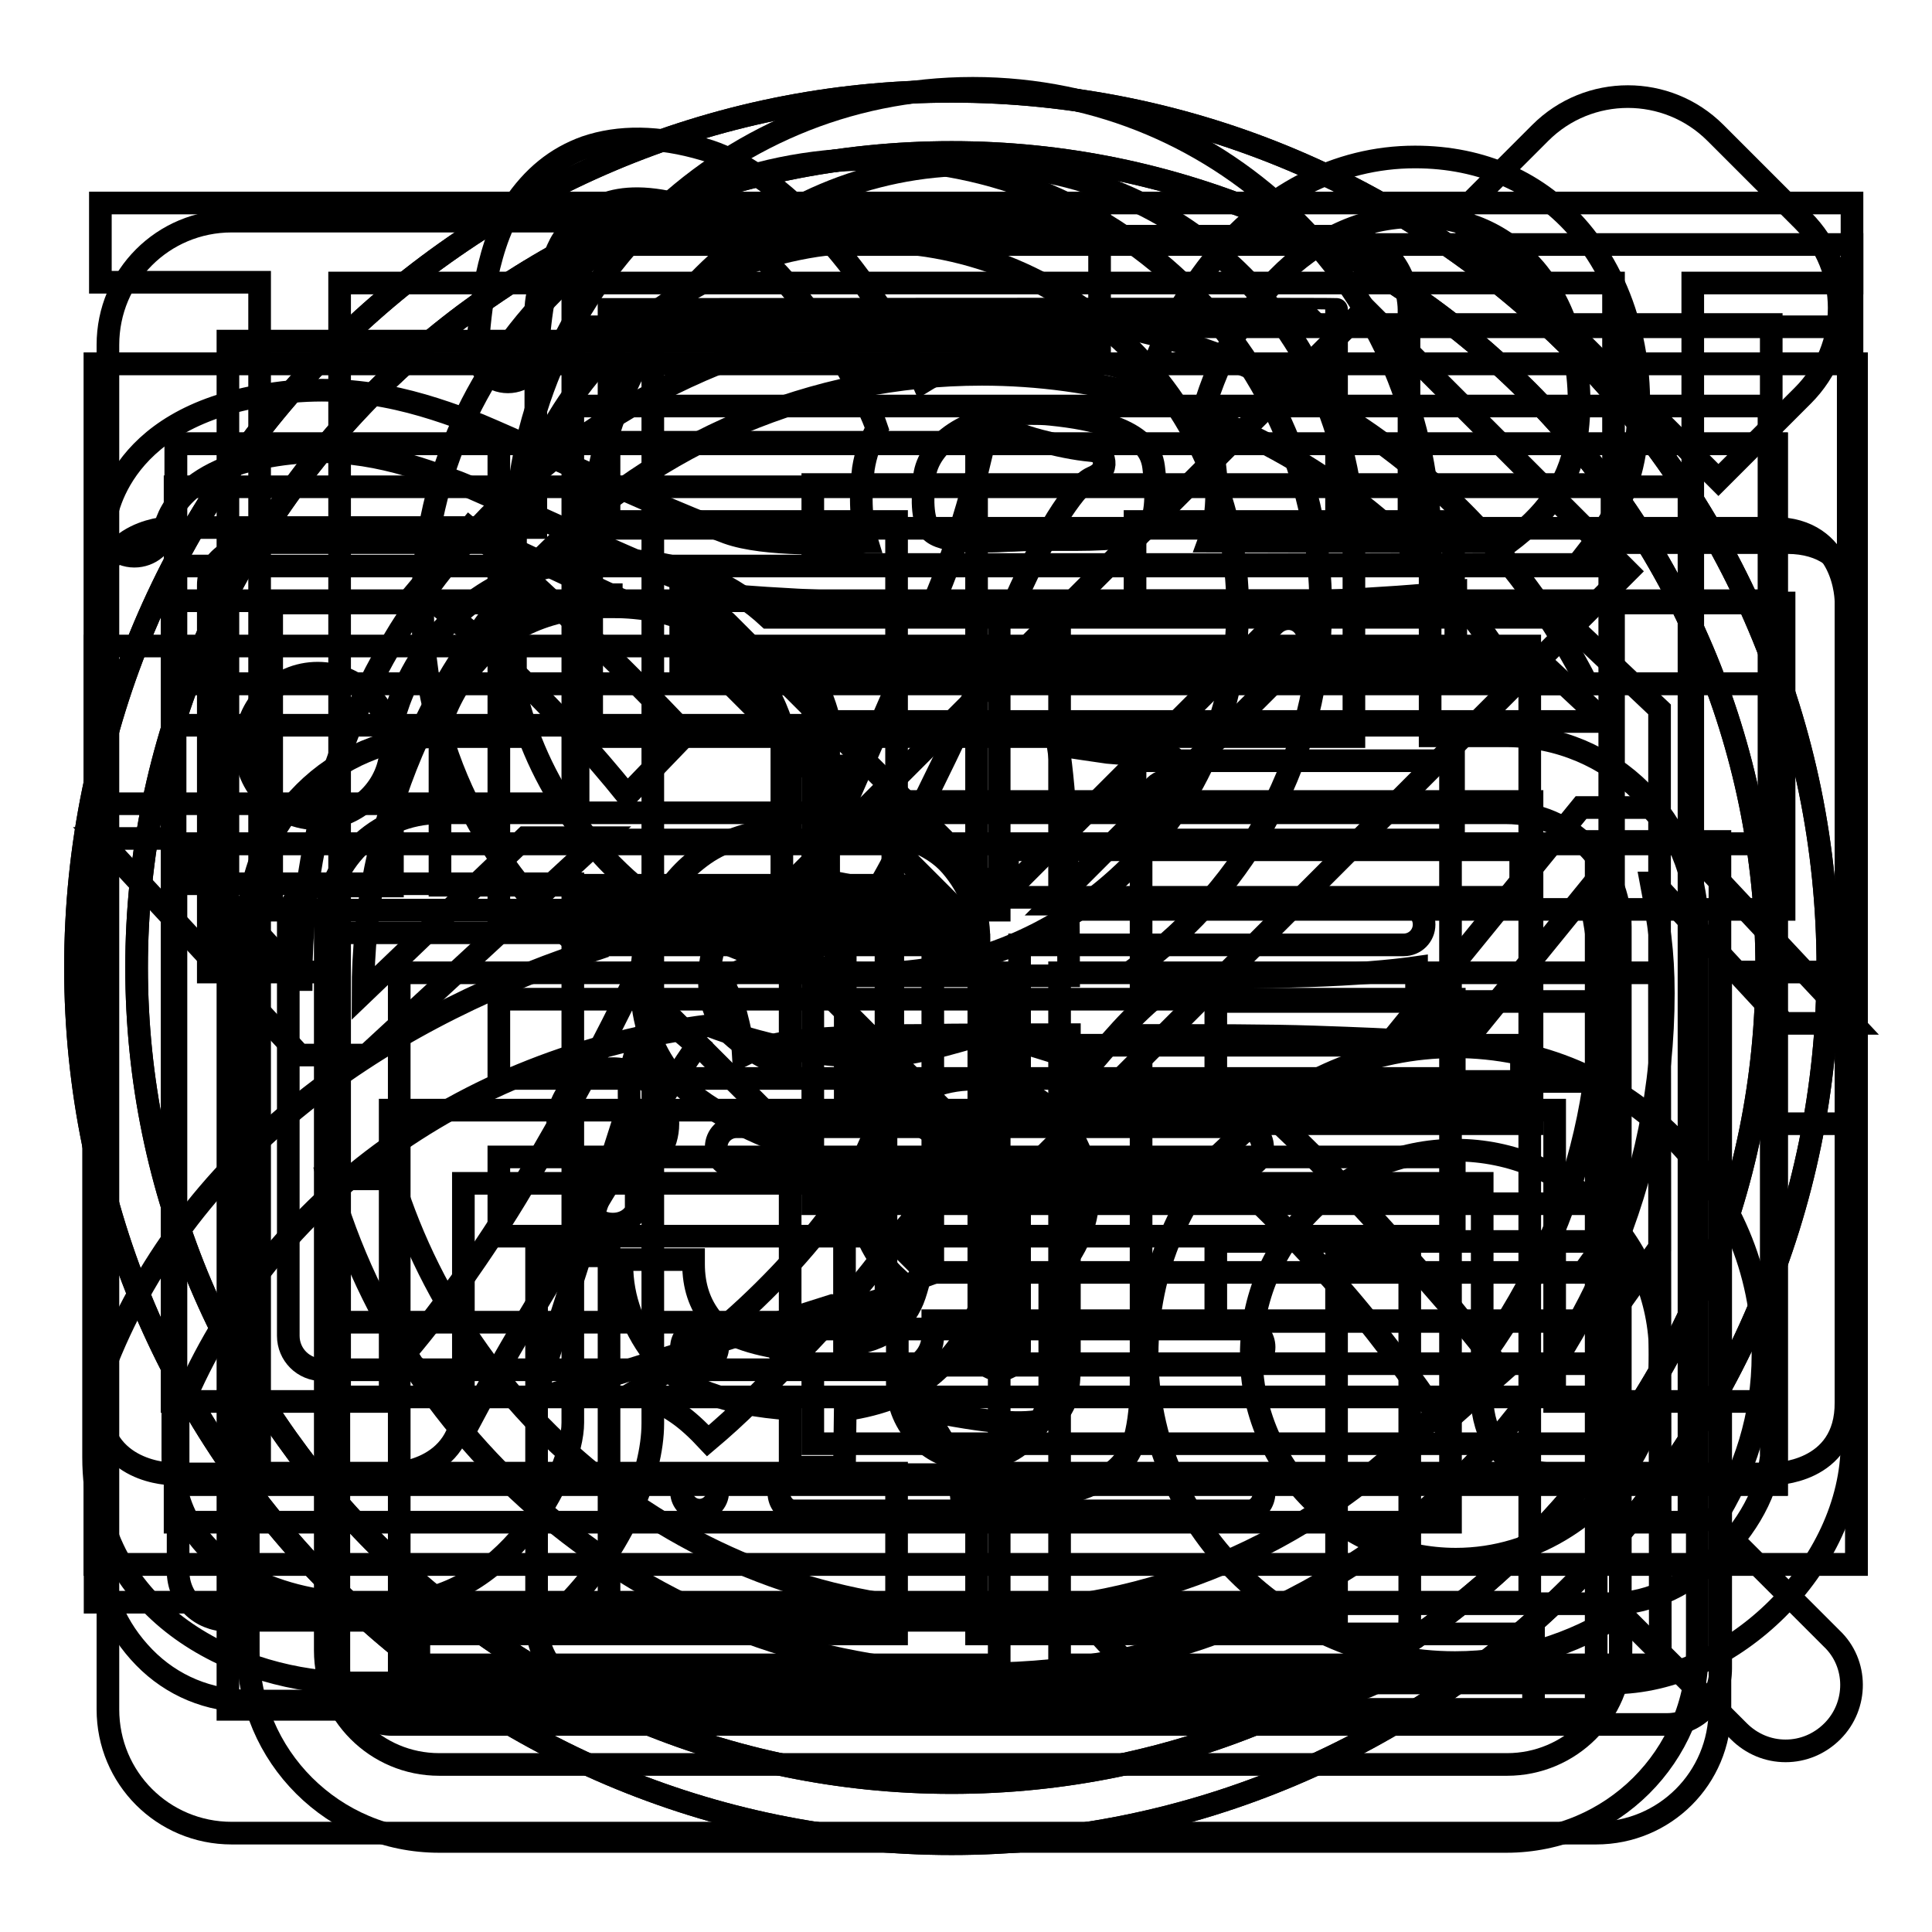 <?xml version="1.0" encoding="utf-8"?>
<!-- Svg Vector Icons : http://www.onlinewebfonts.com/icon -->
<!DOCTYPE svg PUBLIC "-//W3C//DTD SVG 1.1//EN" "http://www.w3.org/Graphics/SVG/1.1/DTD/svg11.dtd">
<svg version="1.1" xmlns="http://www.w3.org/2000/svg" xmlns:xlink="http://www.w3.org/1999/xlink" x="0px" y="0px" viewBox="0 0 256 256" enable-background="new 0 0 256 256" xml:space="preserve">
<g><g><path stroke-width="3" fill-opacity="0" stroke="#000000"  d="M126.1,12.1C62.1,12.1,10,64.1,10,128.2c0,64,52.1,116.1,116.1,116.1c64,0,116.1-52.1,116.1-116.1C242.2,64.1,190.2,12.1,126.1,12.1L126.1,12.1z M126.1,236.2c-59.6,0-108-48.5-108-108c0-59.6,48.5-108,108-108c59.6,0,108,48.5,108,108C234.2,187.7,185.7,236.2,126.1,236.2L126.1,236.2z"/><path stroke-width="3" fill-opacity="0" stroke="#000000"  d="M92.4,138.5c-1.8,2.6-4,6-6.6,10.1c-2.6,4.1-5.3,8.4-8,13c-2.7,4.6-5.5,9.2-8.2,13.7c-2.7,4.6-5,8.6-6.9,12.2c-1.5-1.8-3-3.3-4.5-4.4c-1.5-1.1-3.3-2.1-5.3-2.9c2.5-2.8,5.2-6.3,8.1-10.3c2.8-4,5.7-8.3,8.4-12.9c2.7-4.6,5.4-9.3,8-14.1s4.9-9.4,7.1-13.9c1.2,2.3,2.4,4.2,3.6,5.6C89.4,136,90.8,137.3,92.4,138.5z M83.1,105.4c-4.6-5.7-9.3-10.8-14-15.4c-4.7-4.6-9.3-8.5-13.7-11.9l6.8-8.1c5.1,4.2,10,8.7,14.9,13.4c4.9,4.7,9.5,9.3,13.8,13.9L83.1,105.4z M128.9,154.4c-1.5,0.7-3.2,2.1-5.2,4.1c-2,2-4.7,5.3-8.3,10c-1.2,1.5-2.6,3.2-4.3,5.1s-3.5,3.9-5.5,5.9c-2,2-3.9,4-5.9,6c-2,2-4,3.8-5.9,5.4c-1.4-1.5-2.7-2.7-4-3.6c-1.3-0.9-3.2-2-5.5-3c7-4.2,13.3-9.4,19.1-15.5c5.8-6.1,11.2-13.6,16.4-22.6c2.8,2.5,5.8,4.1,8.9,4.7c1.3,0.2,2,0.7,2.1,1.4C130.9,153,130.3,153.7,128.9,154.4z M120.3,87.6c-5.9,0-11.4,0.1-16.5,0.3c-5.1,0.2-9.6,0.5-13.6,1V78.3c4.6,0.5,9.8,0.9,15.5,1.2c5.7,0.3,11.7,0.4,18,0.4c0.8-2,1.6-3.9,2.2-5.7c0.6-1.8,1.3-3.6,1.8-5.5c0.6-1.9,1.1-3.9,1.7-5.9c0.5-2.1,1.1-4.4,1.6-7.1c2.2,1.2,4.5,2.1,6.8,2.7c2.3,0.6,4.6,1.1,6.8,1.3c1.1,0.1,1.6,0.6,1.7,1.5c0.1,0.9-0.4,1.6-1.6,2.1c-1.1,0.5-2.4,2-4,4.4c-1.6,2.4-3.8,6.5-6.4,12.3h22.8c7.5,0,14.1-0.1,19.8-0.4c5.7-0.3,11-0.6,16-1.2v10.8c-4.7-0.5-10-0.9-15.8-1.1s-12.4-0.3-20.1-0.3H131c-2,4.6-3.9,8.8-5.7,12.5c-1.8,3.7-3.5,7.2-5.2,10.5c-1.7,3.3-3.4,6.4-5.2,9.4s-3.6,6-5.5,9.1h32.2c0-7-0.1-13-0.3-18.1c-0.2-5.1-0.6-9.2-1.1-12.5c2.3,0.4,4.6,0.7,6.6,1c2.1,0.2,4.2,0.3,6.3,0.2c1.7-0.1,2.6,0.3,2.8,1.3c0.2,0.9-0.5,1.7-2,2.4c-0.8,0.3-1.5,1.1-2,2.5c-0.5,1.3-0.7,3.3-0.7,5.8v17.6c8.7,0.1,16,0,22.1-0.2c6.1-0.2,10.9-0.6,14.4-1.1v9.8c-3.1-0.2-7.6-0.4-13.6-0.6c-6-0.2-13.6-0.2-22.9-0.2v45.8c0,3.1-0.3,5.6-0.8,7.5c-0.5,2-1.6,3.6-3.3,4.8c-1.7,1.3-4.1,2.2-7.2,2.9c-3.1,0.7-7.3,1.3-12.4,1.7c-0.1-4.6-1.9-8.9-5.4-13.1c4.4,0.8,7.9,1.4,10.5,1.6s4.5,0.1,5.9-0.3c1.4-0.4,2.2-1.2,2.6-2.4c0.4-1.2,0.6-2.7,0.6-4.7v-43.9c-8,0-14.6,0-19.7,0.1c-5.1,0-9.3,0.2-12.4,0.4c-3.2,0.2-5.6,0.5-7.2,0.9c-1.6,0.4-2.9,0.8-3.9,1.3c-0.1-1.8-0.5-3.6-1-5.5c-0.6-1.9-1.3-3.5-2.1-4.9c1.5-0.2,2.8-0.7,4-1.5c1.2-0.8,2.7-2.6,4.4-5.3c1.7-2.7,3.9-6.8,6.6-12.3C112.8,104.6,116.2,97.1,120.3,87.6z M191.2,188.7c-2.1-3.2-4.4-6.4-6.9-9.7c-2.5-3.3-5.1-6.5-7.8-9.5s-5.4-5.9-8.1-8.6c-2.7-2.7-5.3-5-7.7-7.1l7.1-6.6c2.4,2.2,5.1,4.8,8,7.8c2.9,3,5.8,6,8.6,9.2c2.8,3.2,5.5,6.3,8.1,9.3c2.5,3.1,4.7,5.8,6.6,8.2L191.2,188.7z"/><path stroke-width="3" fill-opacity="0" stroke="#000000"  d="M78,155.5v4.7c0,0.5,1.1,2,3.2,2c2.1,0,3.1-1.5,3.1-2v-4.7c2.5-1.2,4.2-3.7,4.2-6.6c0-4-3.3-7.3-7.3-7.3s-7.3,3.3-7.3,7.3C73.9,151.8,75.6,154.3,78,155.5L78,155.5z M207,81.8H101.8c-4.2-3.9-10.8-7.7-20.8-7.6l0,0c-0.1,0-0.2,0-0.3,0c-12.1,0-19.2,5.6-23,10.3c-4.2,5.1-5.4,10.3-5.5,10.6L52,95.5v21.9h-9.3c-2.5,0-4.5,2-4.5,4.5V177c0,2.5,2,4.5,4.5,4.5h76.4c2.5,0,4.5-2,4.5-4.5v-2H213l6.9-9.7V94L207,81.8L207,81.8z M58.3,96.2c0.3-1,1.4-4.4,4.2-7.8c4.4-5.4,10.6-8.1,18.5-8l0-3.1l0,3.1c17.4-0.1,22,13.5,22.6,15.7v21.2H58.3V96.2L58.3,96.2z M117.4,175.2H44.5v-51.6h72.9L117.4,175.2L117.4,175.2z M213.7,163.2l-3.9,5.4h-86.2v-46.8c0-2.5-2-4.5-4.5-4.5h-9.3v-22l-0.1-0.4c0-0.2-0.8-3.3-3-7h97.7l9.2,8.6V163.2L213.7,163.2L213.7,163.2z M133.5,112.6h68v6.3h-68V112.6L133.5,112.6z M142.4,138.5h59.2v6.3h-59.2V138.5L142.4,138.5z"/><path stroke-width="3" fill-opacity="0" stroke="#000000"  d="M126.1,12.1C62.1,12.1,10,64.1,10,128.2c0,64,52.1,116.1,116.1,116.1c64,0,116.1-52.1,116.1-116.1C242.2,64.1,190.2,12.1,126.1,12.1L126.1,12.1z M126.1,236.2c-59.6,0-108-48.5-108-108c0-59.6,48.5-108,108-108c59.6,0,108,48.5,108,108C234.2,187.7,185.7,236.2,126.1,236.2L126.1,236.2z"/><path stroke-width="3" fill-opacity="0" stroke="#000000"  d="M177.2,224.3H80.7c0,0-9.6,0-9.6-9.7v-48.2h9.6v48.2h96.4v-48.2h9.7v48.2C186.8,224.3,177.2,224.3,177.2,224.3L177.2,224.3z M235,195.3h-28.9c-9.7,0-9.7-9.6-9.7-9.6v-28.9h-135v28.9c0,9.6-9.7,9.6-9.7,9.6H22.8c0,0-9.7,0-9.7-9.6V79.6c0-9.7,9.7-9.7,9.7-9.7H71V41c0,0,0-9.7,9.6-9.7h96.4c9.7,0,9.7,9.5,9.7,9.7V70H235c9.6,0,9.6,9.7,9.6,9.7v106.1C244.7,195.3,235,195.3,235,195.3L235,195.3z M206.1,185.7H235V79.6H22.8v106.1h28.9v-38.6h154.3V185.7L206.1,185.7z M80.7,70h96.4V41c0-0.1-96.4,0-96.4,0V70L80.7,70z M42.1,89.2c-5.3,0-9.6,4.3-9.6,9.7c0,5.3,4.3,9.6,9.6,9.6c5.3,0,9.7-4.3,9.7-9.6S47.4,89.2,42.1,89.2 M92.7,176.1c-1.3,0-2.4,1.1-2.4,2.4s1.1,2.4,2.4,2.4c1.3,0,2.4-1.1,2.4-2.4S94.1,176.1,92.7,176.1 M165.5,180.9h-60.3c-1.1,0-2-1.1-2-2.4c0-1.3,0.9-2.4,2-2.4h60.3c1.1,0,2,1.1,2,2.4C167.5,179.8,166.6,180.9,165.5,180.9L165.5,180.9L165.5,180.9z M92.7,195.3c-1.3,0-2.4,1.1-2.4,2.4s1.1,2.4,2.4,2.4c1.3,0,2.4-1.1,2.4-2.4S94.1,195.3,92.7,195.3 M165.5,200.2h-60.3c-1.1,0-2-1.1-2-2.4c0-1.3,0.9-2.4,2-2.4h60.3c1.1,0,2,1.1,2,2.4C167.5,199.1,166.6,200.2,165.5,200.2L165.5,200.2L165.5,200.2z"/><path stroke-width="3" fill-opacity="0" stroke="#000000"  d="M128.9,143c-8.4,0-15.1,6.8-15.1,15.1c0,4.5,2,8.5,5.1,11.3v14c0,5.6,4.5,10.1,10.1,10.1c5.6,0,10.1-4.5,10.1-10.1v-14c3.1-2.8,5.1-6.8,5.1-11.3C144.1,149.8,137.3,143,128.9,143L128.9,143L128.9,143z M199.6,97.5h-10.1V72.3c0-33.5-27.1-60.6-60.6-60.6S68.3,38.8,68.3,72.3v25.3H58.2c-13.9,0-25.3,11.3-25.3,25.3v95.9c0,13.9,11.3,25.2,25.3,25.2h141.4c13.9,0,25.3-11.3,25.3-25.2v-96C224.9,108.8,213.6,97.5,199.6,97.5L199.6,97.5L199.6,97.5z M128.9,21.8c27.9,0,50.5,22.6,50.5,50.5v25.3h-101V72.3l0,0C78.4,44.4,101,21.8,128.9,21.8L128.9,21.8L128.9,21.8z M214.8,218.7c0,8.4-6.8,15.1-15.1,15.1H58.2c-8.4,0-15.1-6.8-15.1-15.1v-95.9c0-8.4,6.8-15.1,15.1-15.1h141.4c8.4,0,15.1,6.8,15.1,15.1V218.7L214.8,218.7L214.8,218.7z"/><path stroke-width="3" fill-opacity="0" stroke="#000000"  d="M201,90.6c-14.2-24.5-40.6-41-70.9-41c-45.3,0-82,36.7-82,82L69.6,111h10.2l-31.2,28.8H48h-7.7h-0.6l-26.6-28.7l9.6,0l17.1,18.7h0.1l0,0c0-49.8,40.4-88.4,90.2-88.4c35,0,65.3,20,80.2,49.2H201L201,90.6z M130.1,213.6c45.3,0,82-36.7,82-81.9c0-5.4-0.6-8.6-1.6-13.8l-14.4,17.7h-9.9l23.3-28.6h9.2l26.8,28.6h-9.1L219.2,117h-0.4c1,5.3,1.6,9,1.6,14.6c0,49.8-40.4,90.2-90.2,90.2c-41.3,0-76-27.8-86.7-65.6h8.5C62.4,189.4,93.4,213.6,130.1,213.6z"/><path stroke-width="3" fill-opacity="0" stroke="#000000"  d="M186,119.8h-46.6l33.2-33.2c1-1,1-2.7,0-3.8c-1-1.1-2.7-1.1-3.8,0l-36.1,36.1L96.4,82.6c-1-1.1-2.7-1.1-3.8,0c-1,1-1,2.7,0,3.8l33.4,33.4H78.8c-1.5,0-2.7,1.2-2.7,2.7c0,1.5,1.2,2.7,2.7,2.7h50.9v24.1H97.6c-1.5,0-2.7,1.2-2.7,2.7s1.2,2.7,2.7,2.7h32.1v24.1c0,1.5,1.2,2.7,2.7,2.7c1.5,0,2.7-1.2,2.7-2.7v-24.1h29.5c1.5,0,2.7-1.2,2.7-2.7s-1.2-2.7-2.7-2.7h-29.5v-24.1H186c1.5,0,2.7-1.2,2.7-2.7C188.7,121,187.5,119.8,186,119.8L186,119.8z"/><path stroke-width="3" fill-opacity="0" stroke="#000000"  d="M244.8,123.3c0-0.1,0-0.2,0-0.3V77.6c0-3.3-3.3-5.7-7.9-5.7l-25.6,0c2.5-3.2,4.5-7.1,5.3-11.9c1.8-11-0.9-21.9-7.2-29.4c-5.4-6.4-13-9.8-21.9-9.8c-10.3,0-19.9,5-27,14c-3.5,4.4-6.3,9.7-8.2,15.3c-3.2-1.5-7.3-2.5-12.5-3c-1.2-0.1-2.3-0.2-3.4-0.2c-5.4,0-10.2,1.3-14.1,3.7c-0.7-1.6-1.8-3.5-3.1-5.7c-7.8-13.3-17.5-22.7-25.9-25.1c-6.1-1.8-11.3-1.8-15.7-0.3c-3.9,1.4-7,3.9-9.6,7.8c-3.9,5.9-4.6,16.4-4.7,18.9c0,0.2,0,0.4,0,0.6c0,2.1,1.8,3.8,4,3.8s4-1.7,4-3.8c0-0.1,0-0.2,0-0.3c0.1-4.1,1.2-11.6,3.3-14.8c2.5-3.7,6.4-7.2,16.4-4.3c4.8,1.4,13.2,7.8,21.3,21.5c3,5.1,3.7,7.3,3.9,7.9c-0.9,1.7-1.5,3.4-1.8,5.3c-0.5,3.9-0.3,7.1,0.5,9.7l0,0c-0.1,0-0.1,0-0.2,0c-3.7,0.2-13.3,0.6-18.3-1.2c-5.7-2.1-14.9-6.2-22.3-9.6c-4.8-2.2-8.7-3.9-10.6-4.7C56,53.4,47,50.4,35.4,52.3c-20.6,3.2-21.5,17-21.6,17.6h0c0,0,0,0.1,0,0.1c0,2,1.8,3.7,4,3.7c2.1,0,3.9-1.5,4-3.4h0c0-0.1,0.8-7.9,14.8-10c9.7-1.5,17.2,1,24.1,3.6c1.8,0.7,5.7,2.5,10.3,4.5c7.5,3.4,16.8,7.6,22.8,9.8c4.1,1.5,9.9,1.9,14.7,1.9c1,0,1.9,0,2.8,0h21.1v40.5H36V79.9h47.2l-12.8-6l-4.3-2H35.5c-4.6,0-7.9,2.4-7.9,5.6v42.9l0,0v8.4h17.3v92.3c0,4.1,3.2,7.4,7.1,7.4h168.9c3.9,0,7.1-3.3,7.1-7.4v-92.3h16.9L244.8,123.3L244.8,123.3z M132.4,220.6H52.9v-91.7h79.5V220.6L132.4,220.6z M187.6,28.7c6.5,0,11.9,2.4,15.8,7c4.8,5.7,6.8,14.3,5.4,22.9c-1,5.8-4.3,9.8-8.8,13.2l-39.8-0.1c1-2.7,1.3-6.1,0.7-10.5c-0.2-2-0.9-3.9-1.8-5.5C162.8,41.4,173.2,28.7,187.6,28.7L187.6,28.7z M134.3,71.6c-1,0-1.9,0.1-2.8,0.1h-3c-2.8-0.1-4.5-0.6-5.2-1.4c-1-1.1-1.2-3.7-0.8-7.2c0.5-4.1,5.5-8.3,14-8.3c0.9,0,1.8,0,2.7,0.1c13,1.3,13.5,5.5,13.7,7.3c0.6,4.9-0.1,6.9-0.8,7.6c-1.5,1.7-6.4,1.7-11.2,1.7h-1.3C137.7,71.5,136,71.5,134.3,71.6L134.3,71.6z M220,220.6h-79.6v-91.7h79.5L220,220.6L220,220.6z M236.4,120.5h-96V79.9h96V120.5L236.4,120.5z"/><path stroke-width="3" fill-opacity="0" stroke="#000000"  d="M245.4,26.9h-21.1H34.4H13.3v10.5h21.1v157.8h84.4v21.3H55.5v10.5h147.7v-10.5h-73.8v-21.3h94.9V37.5h21.1V26.9L245.4,26.9z M213.7,185.1H45V37.5h168.8V185.1L213.7,185.1z"/><path stroke-width="3" fill-opacity="0" stroke="#000000"  d="M129.3,58.6H66.1v63.3h63.3V58.6z M118.8,111.3H76.6V69.1h42.2V111.3z"/><path stroke-width="3" fill-opacity="0" stroke="#000000"  d="M192.6,100.8h-42.2v10.5h42.2V100.8L192.6,100.8z"/><path stroke-width="3" fill-opacity="0" stroke="#000000"  d="M192.6,69.1h-42.2v10.5h42.2V69.1L192.6,69.1z"/><path stroke-width="3" fill-opacity="0" stroke="#000000"  d="M192.6,132.4H66.1v10.5h126.6V132.4L192.6,132.4z"/><path stroke-width="3" fill-opacity="0" stroke="#000000"  d="M192.6,153.3H66.1v10.5h126.6V153.3L192.6,153.3z"/><path stroke-width="3" fill-opacity="0" stroke="#000000"  d="M75.9,32.4v74.1H12.4c0,0,0,65.4,0,86.6c0,21.1,19.7,29.9,34.3,29.9h166.9c16,0,31.8-15.6,31.8-31.8c0-11.7,0-158.8,0-158.8L75.9,32.4L75.9,32.4z M52,212.4h-5.4c-6.6,0-23.7-3.5-23.7-19.3v-76h53v71.4C75.9,195.6,66.7,212.4,52,212.4z M234.8,191.3c0,10.3-10.9,21.2-21.2,21.2H75.2c7.2-7.4,11.3-17.1,11.3-23.9V43h148.2V191.3L234.8,191.3z M213.6,64.2H107.7v10.6h105.9L213.6,64.2L213.6,64.2z M213.6,180.7H107.7v10.6h105.9L213.6,180.7L213.6,180.7z M213.6,95.6H107.7v63.9h105.9L213.6,95.6L213.6,95.6z M203,148.9h-84.7v-42.7H203V148.9L203,148.9z"/><path stroke-width="3" fill-opacity="0" stroke="#000000"  d="M242.8,229.4c-1.7,1.7-3.9,2.6-6.2,2.6s-4.5-0.9-6.2-2.6l-15.6-15.6c-6.4,4.1-13.9,6.5-22,6.5c-22.5,0-40.8-18.3-40.8-40.8c0-22.5,18.3-40.8,40.8-40.8c22.5,0,40.8,18.3,40.8,40.8c0,8.1-2.4,15.6-6.5,22l15.6,15.6C246.2,220.4,246.2,226,242.8,229.4z M192.9,152.4c-15,0-27.1,12.2-27.1,27.1s12.2,27.1,27.1,27.1c5.4,0,10.4-1.6,14.6-4.3c3.3-2.1,6.1-4.9,8.2-8.2c2.7-4.2,4.3-9.2,4.3-14.6C220,164.5,207.8,152.4,192.9,152.4z M150.5,128.3c1.8,0.5,3.5,1.2,5.3,1.8c-4.5,3-7.6,6.7-11.1,10.8c-4.4-1.2-9.6-3.1-13.9-4c-4.9,1.3-10,3.1-15.4,3.1c-7.6,0-14.8-1.6-21.4-4.1c-33.4,4.2-59.5,24.1-70.4,51.6v20.7c0,1.8,0.7,3.4,1.9,4.6c1.2,1.2,2.9,1.9,4.6,1.9h113.9c3.4,4,7.2,7.7,11.7,10.7H33c-5.3,0-10.2-2-13.9-5.8s-5.8-8.6-5.8-13.9v-23.1l0.4-1.1c10.7-28,35.7-45.8,64-55.3c-13.2-10.9-21.7-27.2-21.7-45.6c0-32.8,26.7-59.5,59.5-59.5S175,47.7,175,80.5C175,100.1,165.3,117.5,150.5,128.3z M115.5,32C88.7,32,67,53.7,67,80.5c0,26.7,21.7,48.5,48.5,48.5c26.7,0,48.5-21.7,48.5-48.5C163.9,53.7,142.2,32,115.5,32z"/><path stroke-width="3" fill-opacity="0" stroke="#000000"  d="M12.6,48.2v159.1H246V48.2H12.6z M235.4,196.7H23.3v-84.9h212.1V196.7z M235.4,90.6H23.3V58.8h212.1V90.6z M214.2,132.7h-53.1v10.6h53L214.2,132.7L214.2,132.7z M214.2,164.5h-53.1v10.6h53L214.2,164.5L214.2,164.5z"/><path stroke-width="3" fill-opacity="0" stroke="#000000"  d="M12.6,212.3h190.1V85.6H12.6V212.3z M23.2,96.1h169v105.6h-169V96.1z M23.2,75h190.1v126.7h10.5V64.5H23.2V75z M76,43.3v10.5h158.4v95.1h10.5V43.3H76z"/><path stroke-width="3" fill-opacity="0" stroke="#000000"  d="M111.9,194.4h-7.2v-7.7c-8.6-0.6-14.5-2.8-17.6-6.6c-3.1-3.8-4.7-8-4.7-12.6v-0.6h9.5v0.6c0,2.9,0.8,5.3,2.4,7.3s5.1,3.3,10.4,4v-26.8l-2.8-1.3c-6.7-2.8-11.2-5.9-13.5-9.1c-2.3-3.2-3.4-7-3.4-11.4c0-3.7,0.7-6.9,2.1-9.8s3.5-5.3,6.2-7.2c2.7-1.9,6.6-3.1,11.4-3.7v-8h7.2v8c6.9,0.5,11.6,2.3,14.1,5.2s3.7,6.2,3.7,9.5v0.4h-9.4v-0.4c0-1.8-0.7-3.3-2.1-4.5c-1.4-1.2-3.5-2-6.2-2.5v27.4l4,1.4c3.1,1.4,6,3,8.5,4.8c2.6,1.8,4.3,3.9,5.4,6.4c1,2.4,1.5,4.9,1.5,7.6c0,3.3-0.7,6.6-2.1,9.7c-1.4,3.1-3.5,5.8-6.1,7.9c-2.7,2.2-6.4,3.7-11.2,4.4L111.9,194.4L111.9,194.4z M104.7,141.6v-24.5c-3.8,0.7-6.5,2.3-8.2,4.6c-1.7,2.4-2.5,5.1-2.5,8.2c0,2.4,0.6,4.4,1.9,6.1c1.2,1.6,3.6,3.3,7.1,5L104.7,141.6z M111.9,154.6v23.7c2.8-0.4,4.9-1.1,6.3-2.3s2.4-2.6,3-4.4c0.6-1.8,1-3.6,1-5.6c0-2.4-0.6-4.5-1.8-6.2c-1.2-1.7-3.3-3.2-6.2-4.4L111.9,154.6z"/><path stroke-width="3" fill-opacity="0" stroke="#000000"  d="M12.6,48.2v159.1H246V48.2H12.6z M235.4,196.7H23.3v-84.9h212.1V196.7z M235.4,90.6H23.3V58.8h212.1V90.6z"/><path stroke-width="3" fill-opacity="0" stroke="#000000"  d="M110.3,173c4.1,0.3,8.3-0.9,11.6-3.7l1.1-0.4l-35.5-35.5l-0.4,1.1c-2.8,3.3-4,7.5-3.7,11.6l-12.6,39.4L110.3,173z M238.9,29.2l-11.6-11.6c-6.4-6.4-16.8-6.4-23.2,0l-11.2,11.2l34.8,34.8l11.2-11.2C245.3,46,245.3,35.6,238.9,29.2z M215.7,75.7l-34.8-34.8l-81,81l34.8,34.9L215.7,75.7z M211.5,226.5H30.2V45.2h115.5V29.3h-115c-9.1,0-16.4,7.3-16.4,16.4v180.8c0,9.1,7.3,16.4,16.4,16.4h180.8c9.1,0,16.4-7.3,16.4-16.4v-115h-16.4V226.5L211.5,226.5z"/></g></g>
</svg>